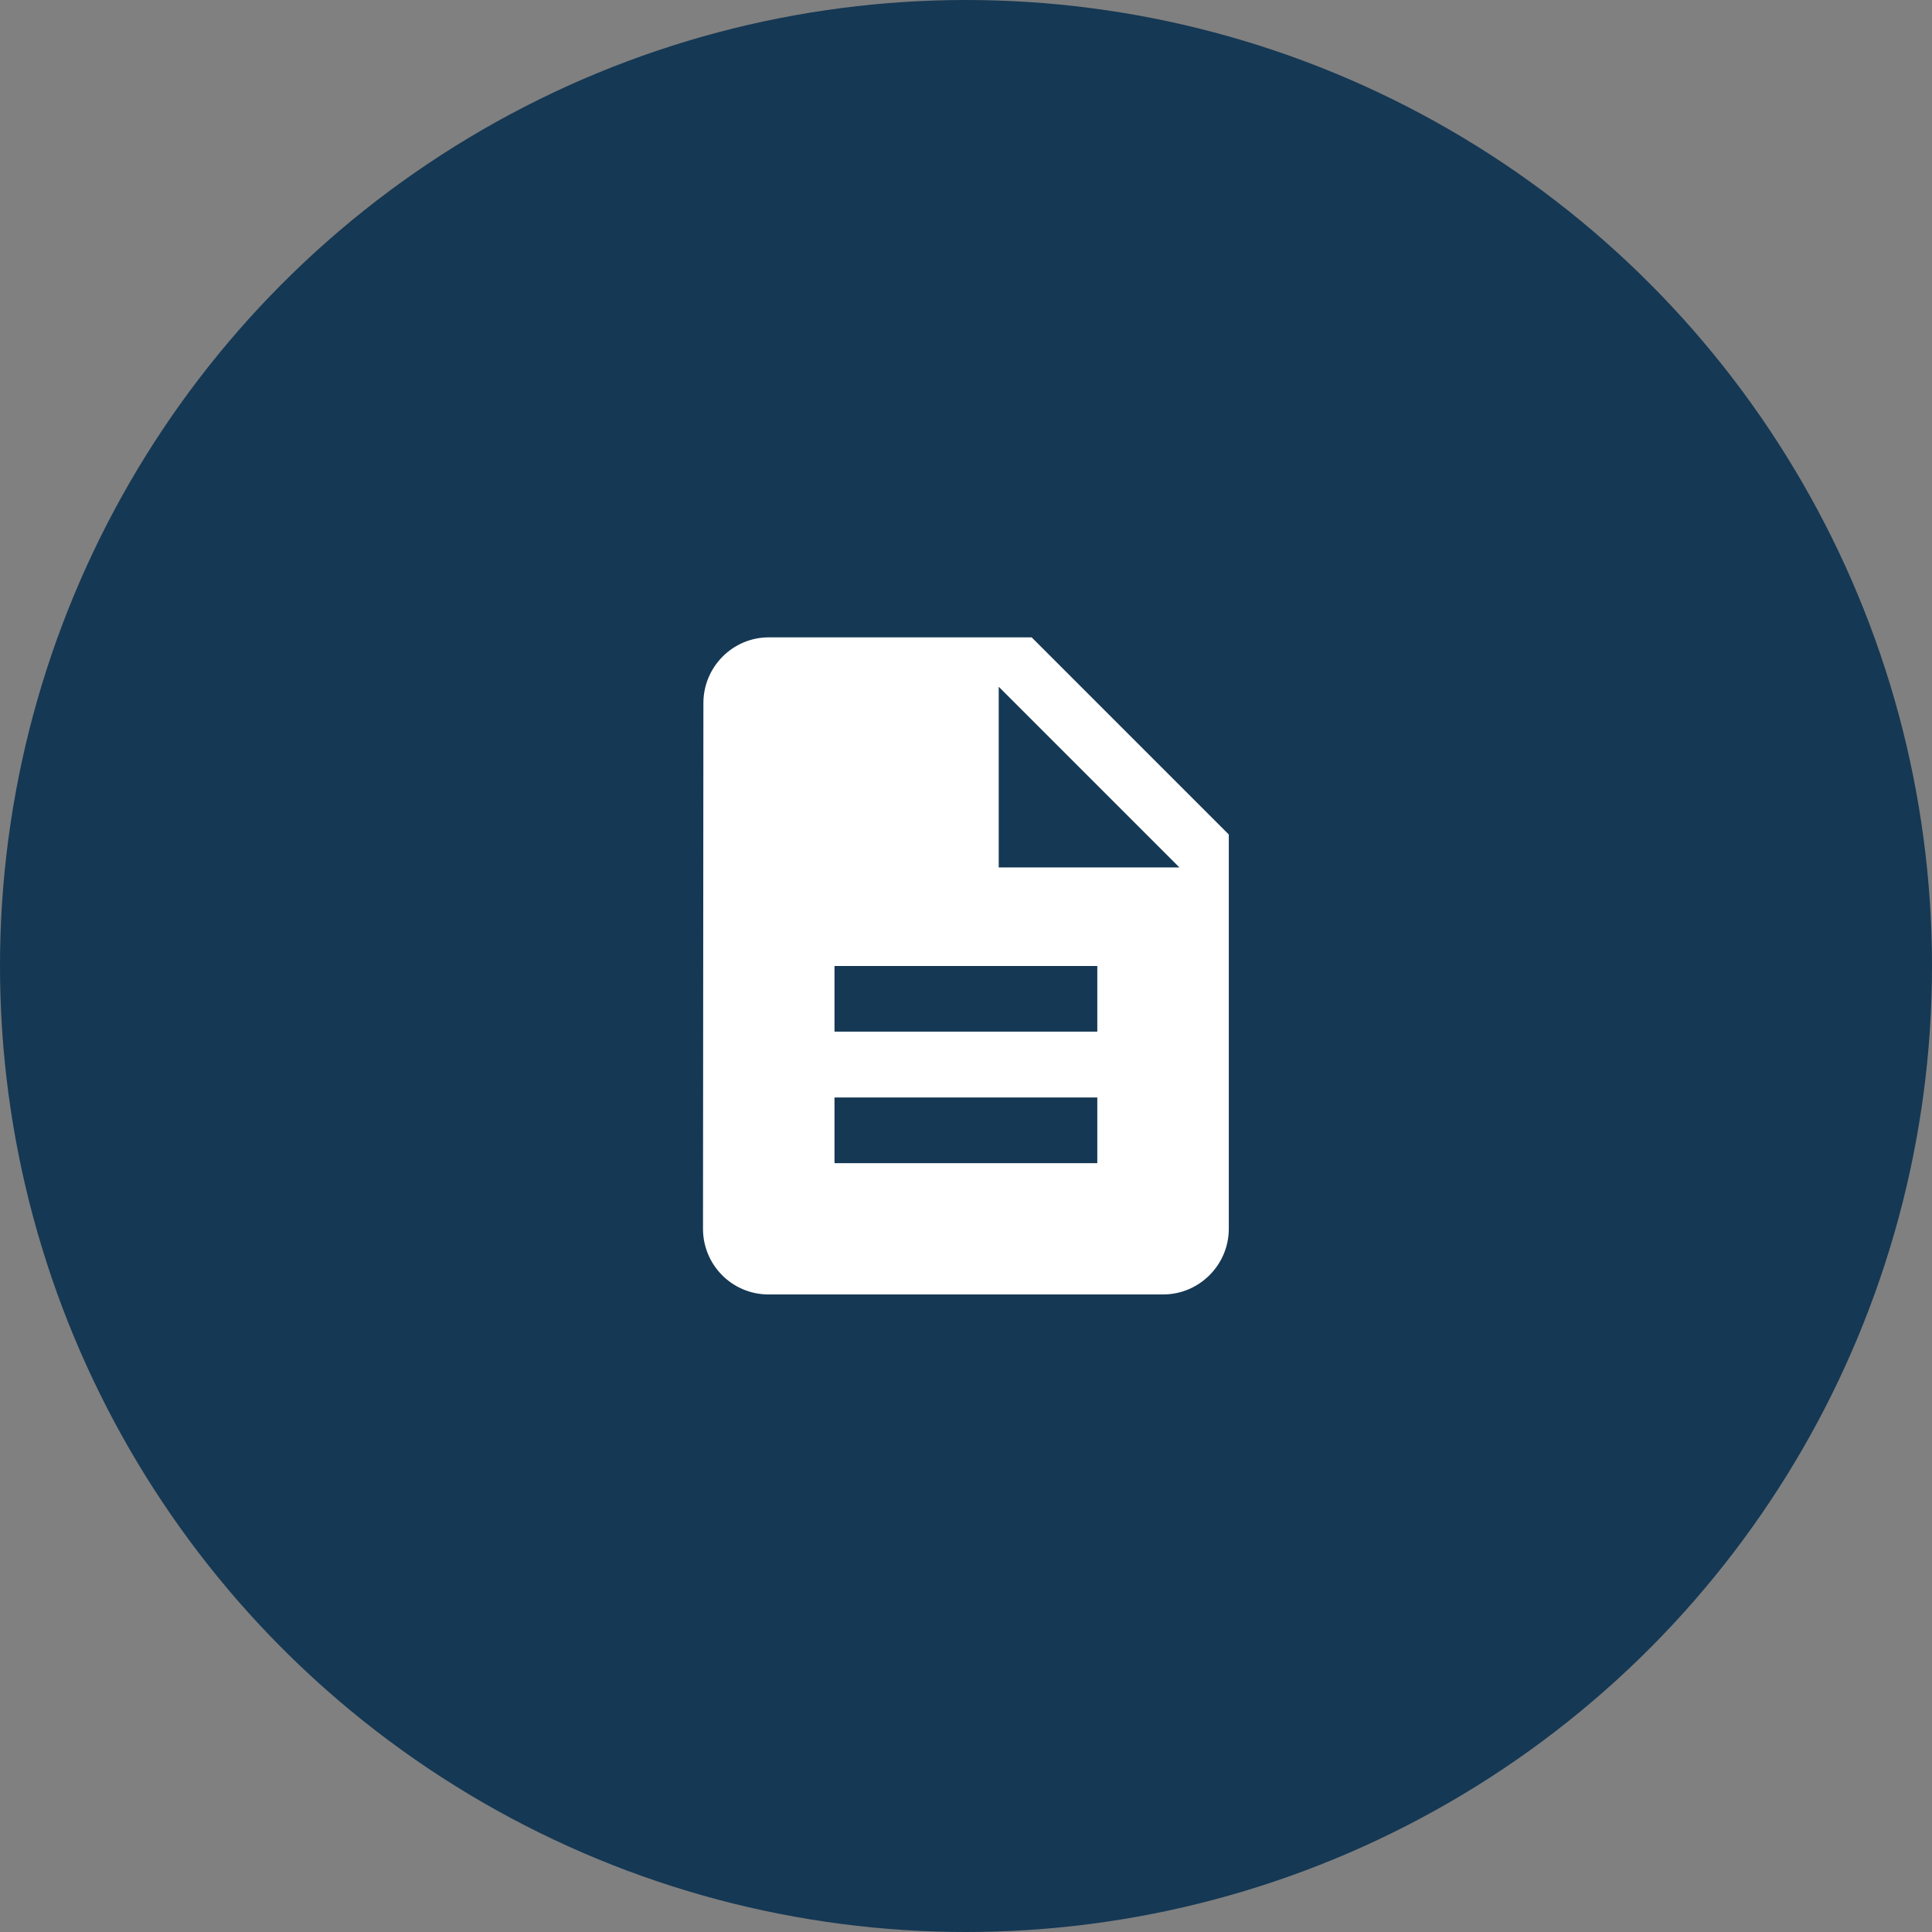 <?xml version="1.0" encoding="UTF-8"?><svg id="Capa_2" xmlns="http://www.w3.org/2000/svg" viewBox="0 0 93.88 93.88"><rect x="0" y="0" width="93.88" height="93.88" fill="#808080" stroke="none"/><defs><style>.cls-1{fill:#fff;}.cls-2{fill:#153854;}</style></defs><g id="Capa_2-2"><g><circle class="cls-2" cx="46.94" cy="46.94" r="46.94"/><path class="cls-1" d="M50.13,30.97h-12.77c-1.76,0-3.18,1.44-3.18,3.19l-.02,25.55c0,1.76,1.42,3.19,3.18,3.19h19.18c1.76,0,3.19-1.44,3.19-3.19v-19.16l-9.58-9.58Zm3.19,25.55h-12.77v-3.19h12.77v3.19Zm0-6.39h-12.77v-3.19h12.77v3.19Zm-4.79-7.98v-8.78l8.78,8.78h-8.78Z"/></g></g></svg>